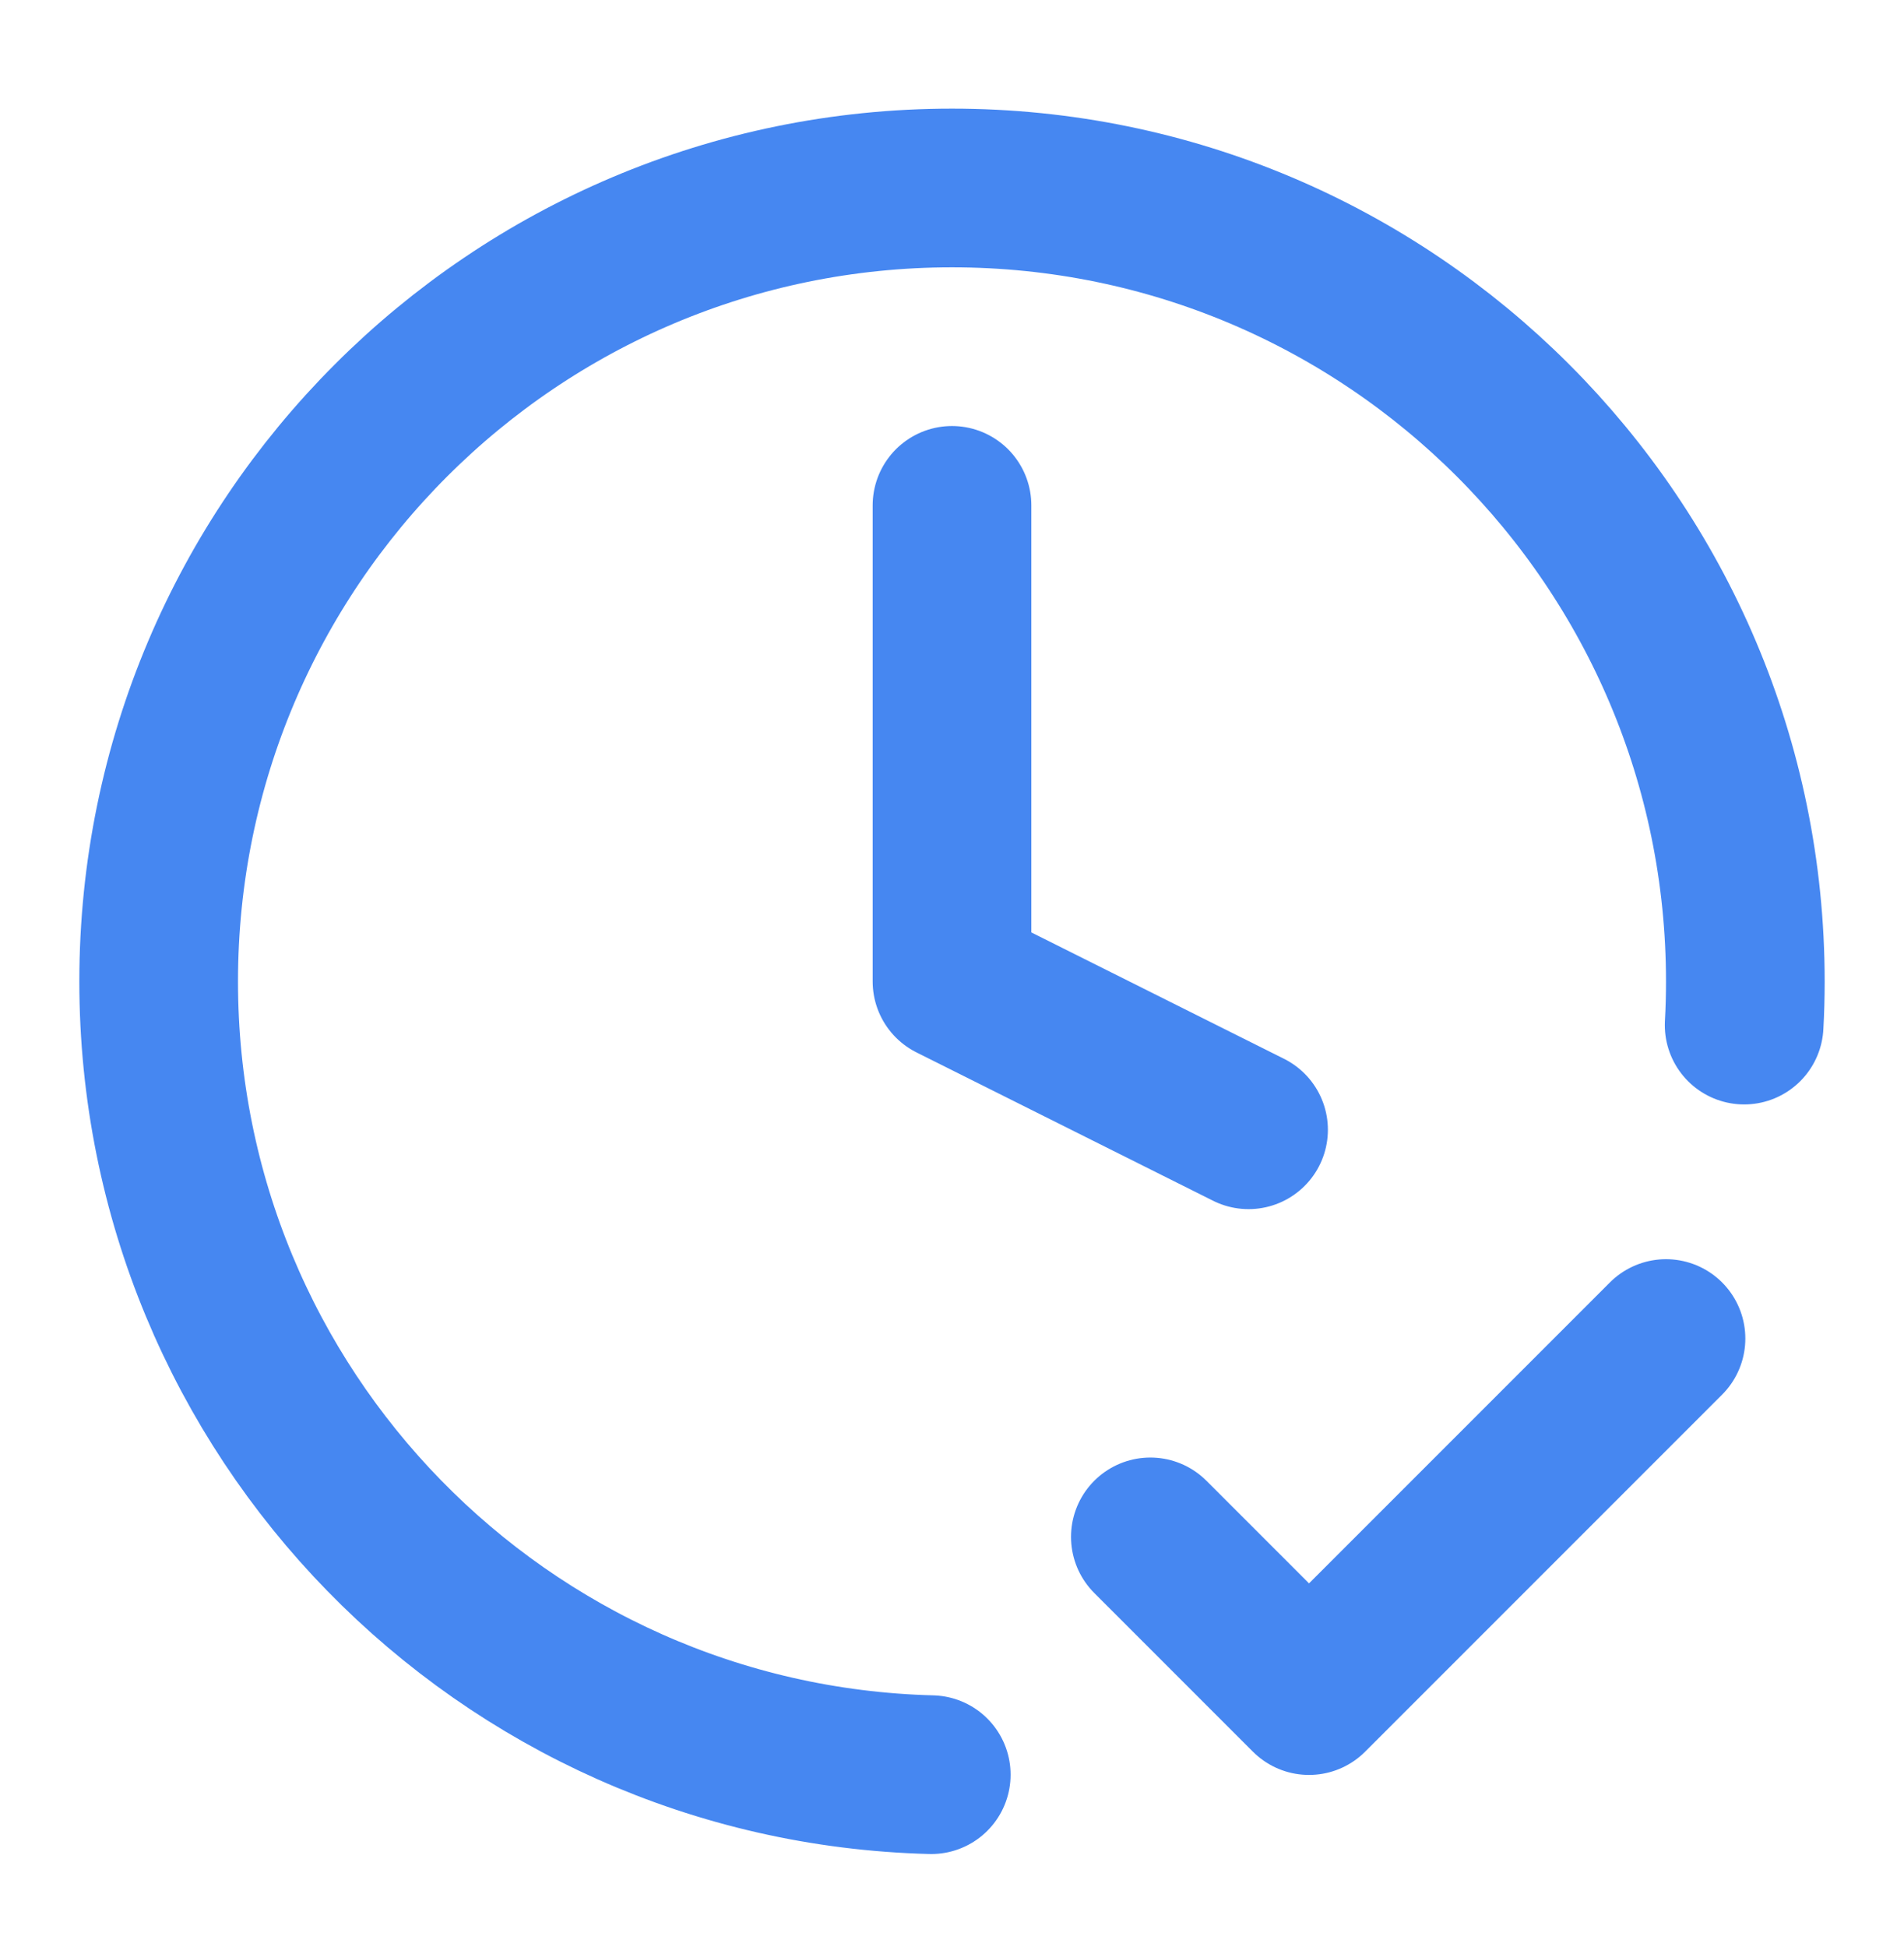 <svg width="45" height="46" viewBox="0 0 45 46" fill="none" xmlns="http://www.w3.org/2000/svg">
<path d="M27.188 36.317L30.938 40.067L39.375 31.63M41.222 24.223C41.241 23.882 41.25 23.538 41.25 23.192C41.25 12.837 32.855 4.442 22.5 4.442C12.145 4.442 3.75 12.837 3.75 23.192C3.75 33.384 11.881 41.676 22.01 41.936M22.5 11.942V23.192L29.509 26.697" stroke="#4687F1" stroke-width="3.75" stroke-linecap="round" stroke-linejoin="round"/>
</svg>
